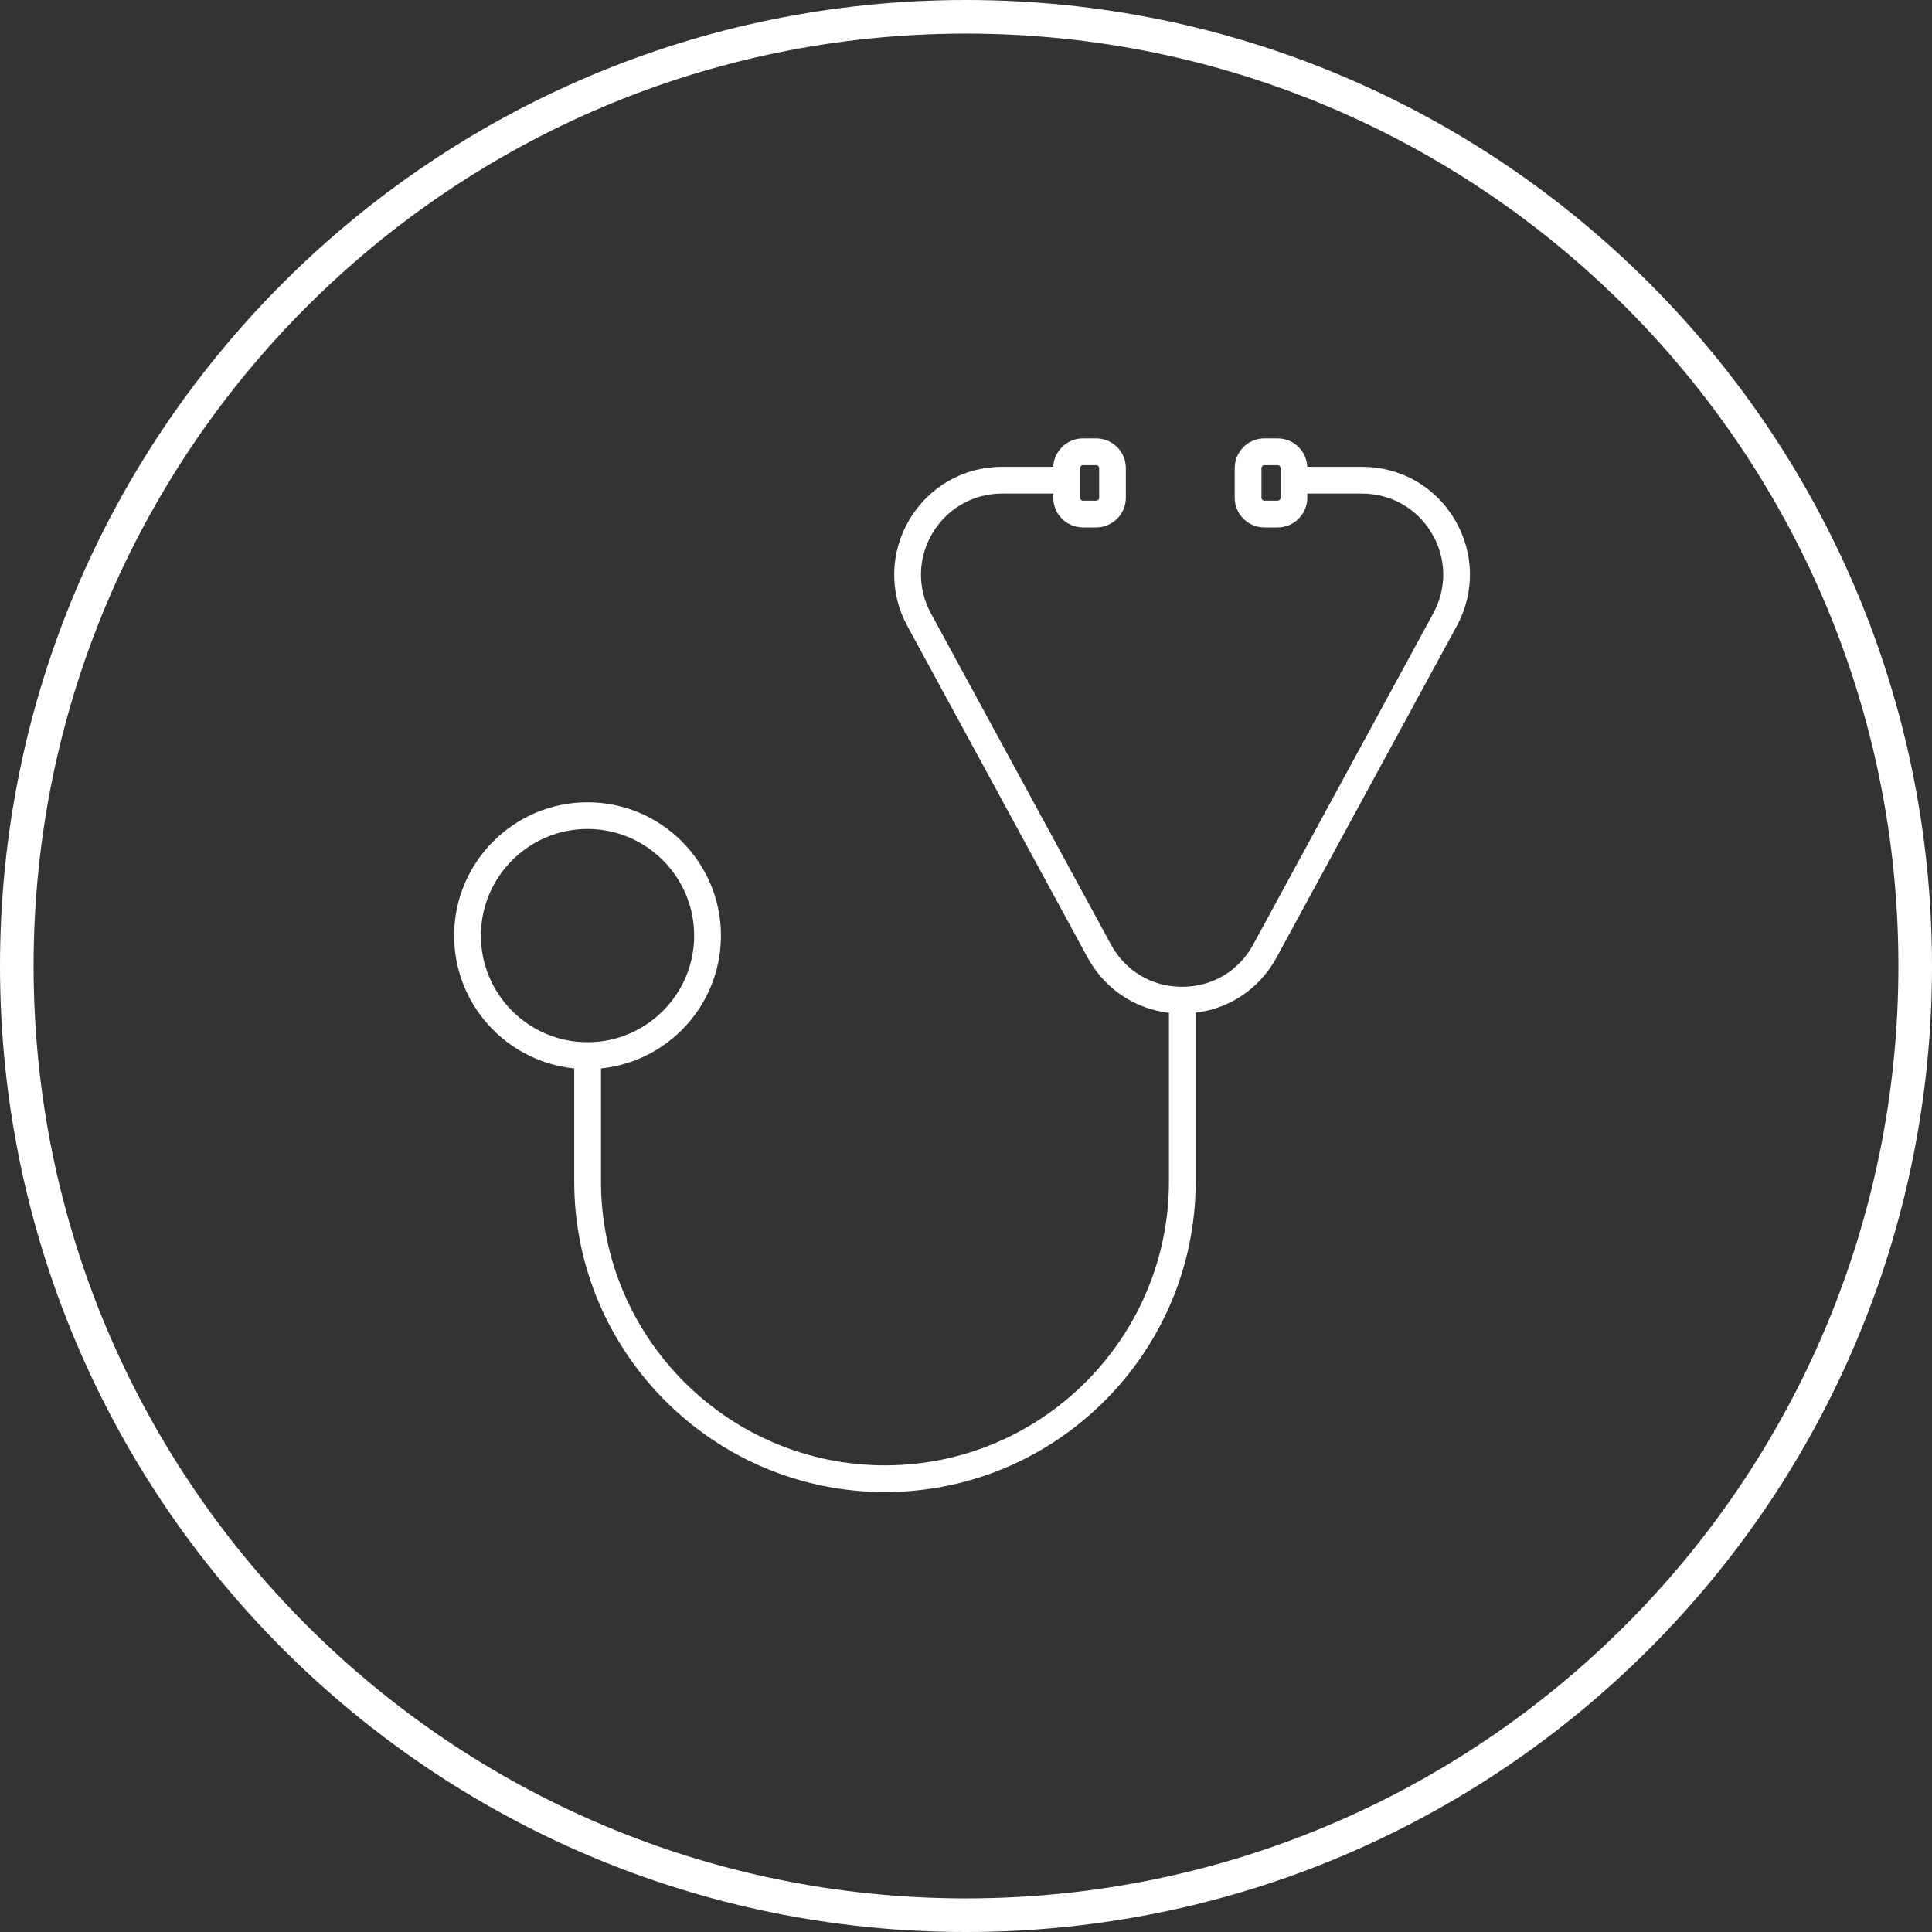 <svg width="115" height="115" viewBox="0 0 115 115" fill="none" xmlns="http://www.w3.org/2000/svg">
<rect x="0" y="0" width="115" height="115" fill="#333333" stroke="none"/>
<path d="M113 57.5C113 26.848 88.152 2 57.5 2C26.848 2 2 26.848 2 57.5C2 88.152 26.848 113 57.5 113V115C25.744 115 0 89.256 0 57.5C0 25.744 25.744 0 57.5 0C89.256 0 115 25.744 115 57.5C115 89.256 89.256 115 57.5 115V113C88.152 113 113 88.152 113 57.5Z" fill="white"/>
<path d="M52.672 88.812C42.477 88.812 34.18 80.515 34.18 70.32V62.047H35.773V70.32C35.773 79.639 43.353 87.223 52.677 87.223C62 87.223 69.58 79.644 69.58 70.32V59.534H71.173V70.32C71.173 80.515 62.877 88.812 52.681 88.812H52.672Z" fill="white"/>
<path d="M34.972 63.636C30.594 63.636 27.031 60.074 27.031 55.696C27.031 51.317 30.594 47.755 34.972 47.755C39.35 47.755 42.913 51.317 42.913 55.696C42.913 60.074 39.35 63.636 34.972 63.636ZM34.972 49.344C31.47 49.344 28.625 52.194 28.625 55.691C28.625 59.188 31.475 62.038 34.972 62.038C38.469 62.038 41.319 59.188 41.319 55.691C41.319 52.194 38.469 49.344 34.972 49.344Z" fill="white"/>
<path d="M70.367 60.331C67.976 60.331 65.871 59.08 64.728 56.98L54.012 37.269C52.92 35.263 52.967 32.891 54.134 30.927C55.301 28.963 57.364 27.786 59.651 27.786H63.509V29.38H59.651C57.931 29.38 56.384 30.261 55.503 31.738C54.626 33.214 54.589 34.995 55.409 36.505L66.125 56.216C66.982 57.795 68.567 58.738 70.362 58.738C72.157 58.738 73.742 57.795 74.6 56.216L85.315 36.505C86.136 34.995 86.103 33.214 85.222 31.738C84.345 30.261 82.793 29.38 81.073 29.38H77.009V27.786H81.073C83.361 27.786 85.423 28.958 86.59 30.922C87.757 32.886 87.804 35.258 86.712 37.264L75.996 56.975C74.857 59.075 72.748 60.327 70.357 60.327H70.367V60.331Z" fill="white"/>
<path d="M65.248 31.395H64.465C63.49 31.395 62.693 30.603 62.693 29.623V27.866C62.693 26.891 63.486 26.094 64.465 26.094H65.248C66.223 26.094 67.015 26.886 67.015 27.866V29.623C67.015 30.598 66.223 31.395 65.248 31.395ZM64.465 27.688C64.367 27.688 64.287 27.767 64.287 27.866V29.623C64.287 29.722 64.367 29.802 64.465 29.802H65.248C65.347 29.802 65.426 29.722 65.426 29.623V27.866C65.426 27.767 65.347 27.688 65.248 27.688H64.465Z" fill="white"/>
<path d="M76.044 31.395H75.261C74.286 31.395 73.494 30.603 73.494 29.623V27.866C73.494 26.891 74.286 26.094 75.261 26.094H76.044C77.019 26.094 77.816 26.886 77.816 27.866V29.623C77.816 30.598 77.024 31.395 76.044 31.395ZM75.266 27.688C75.168 27.688 75.088 27.767 75.088 27.866V29.623C75.088 29.722 75.168 29.802 75.266 29.802H76.049C76.147 29.802 76.227 29.722 76.227 29.623V27.866C76.227 27.767 76.147 27.688 76.049 27.688H75.266Z" fill="white"/>
</svg>

